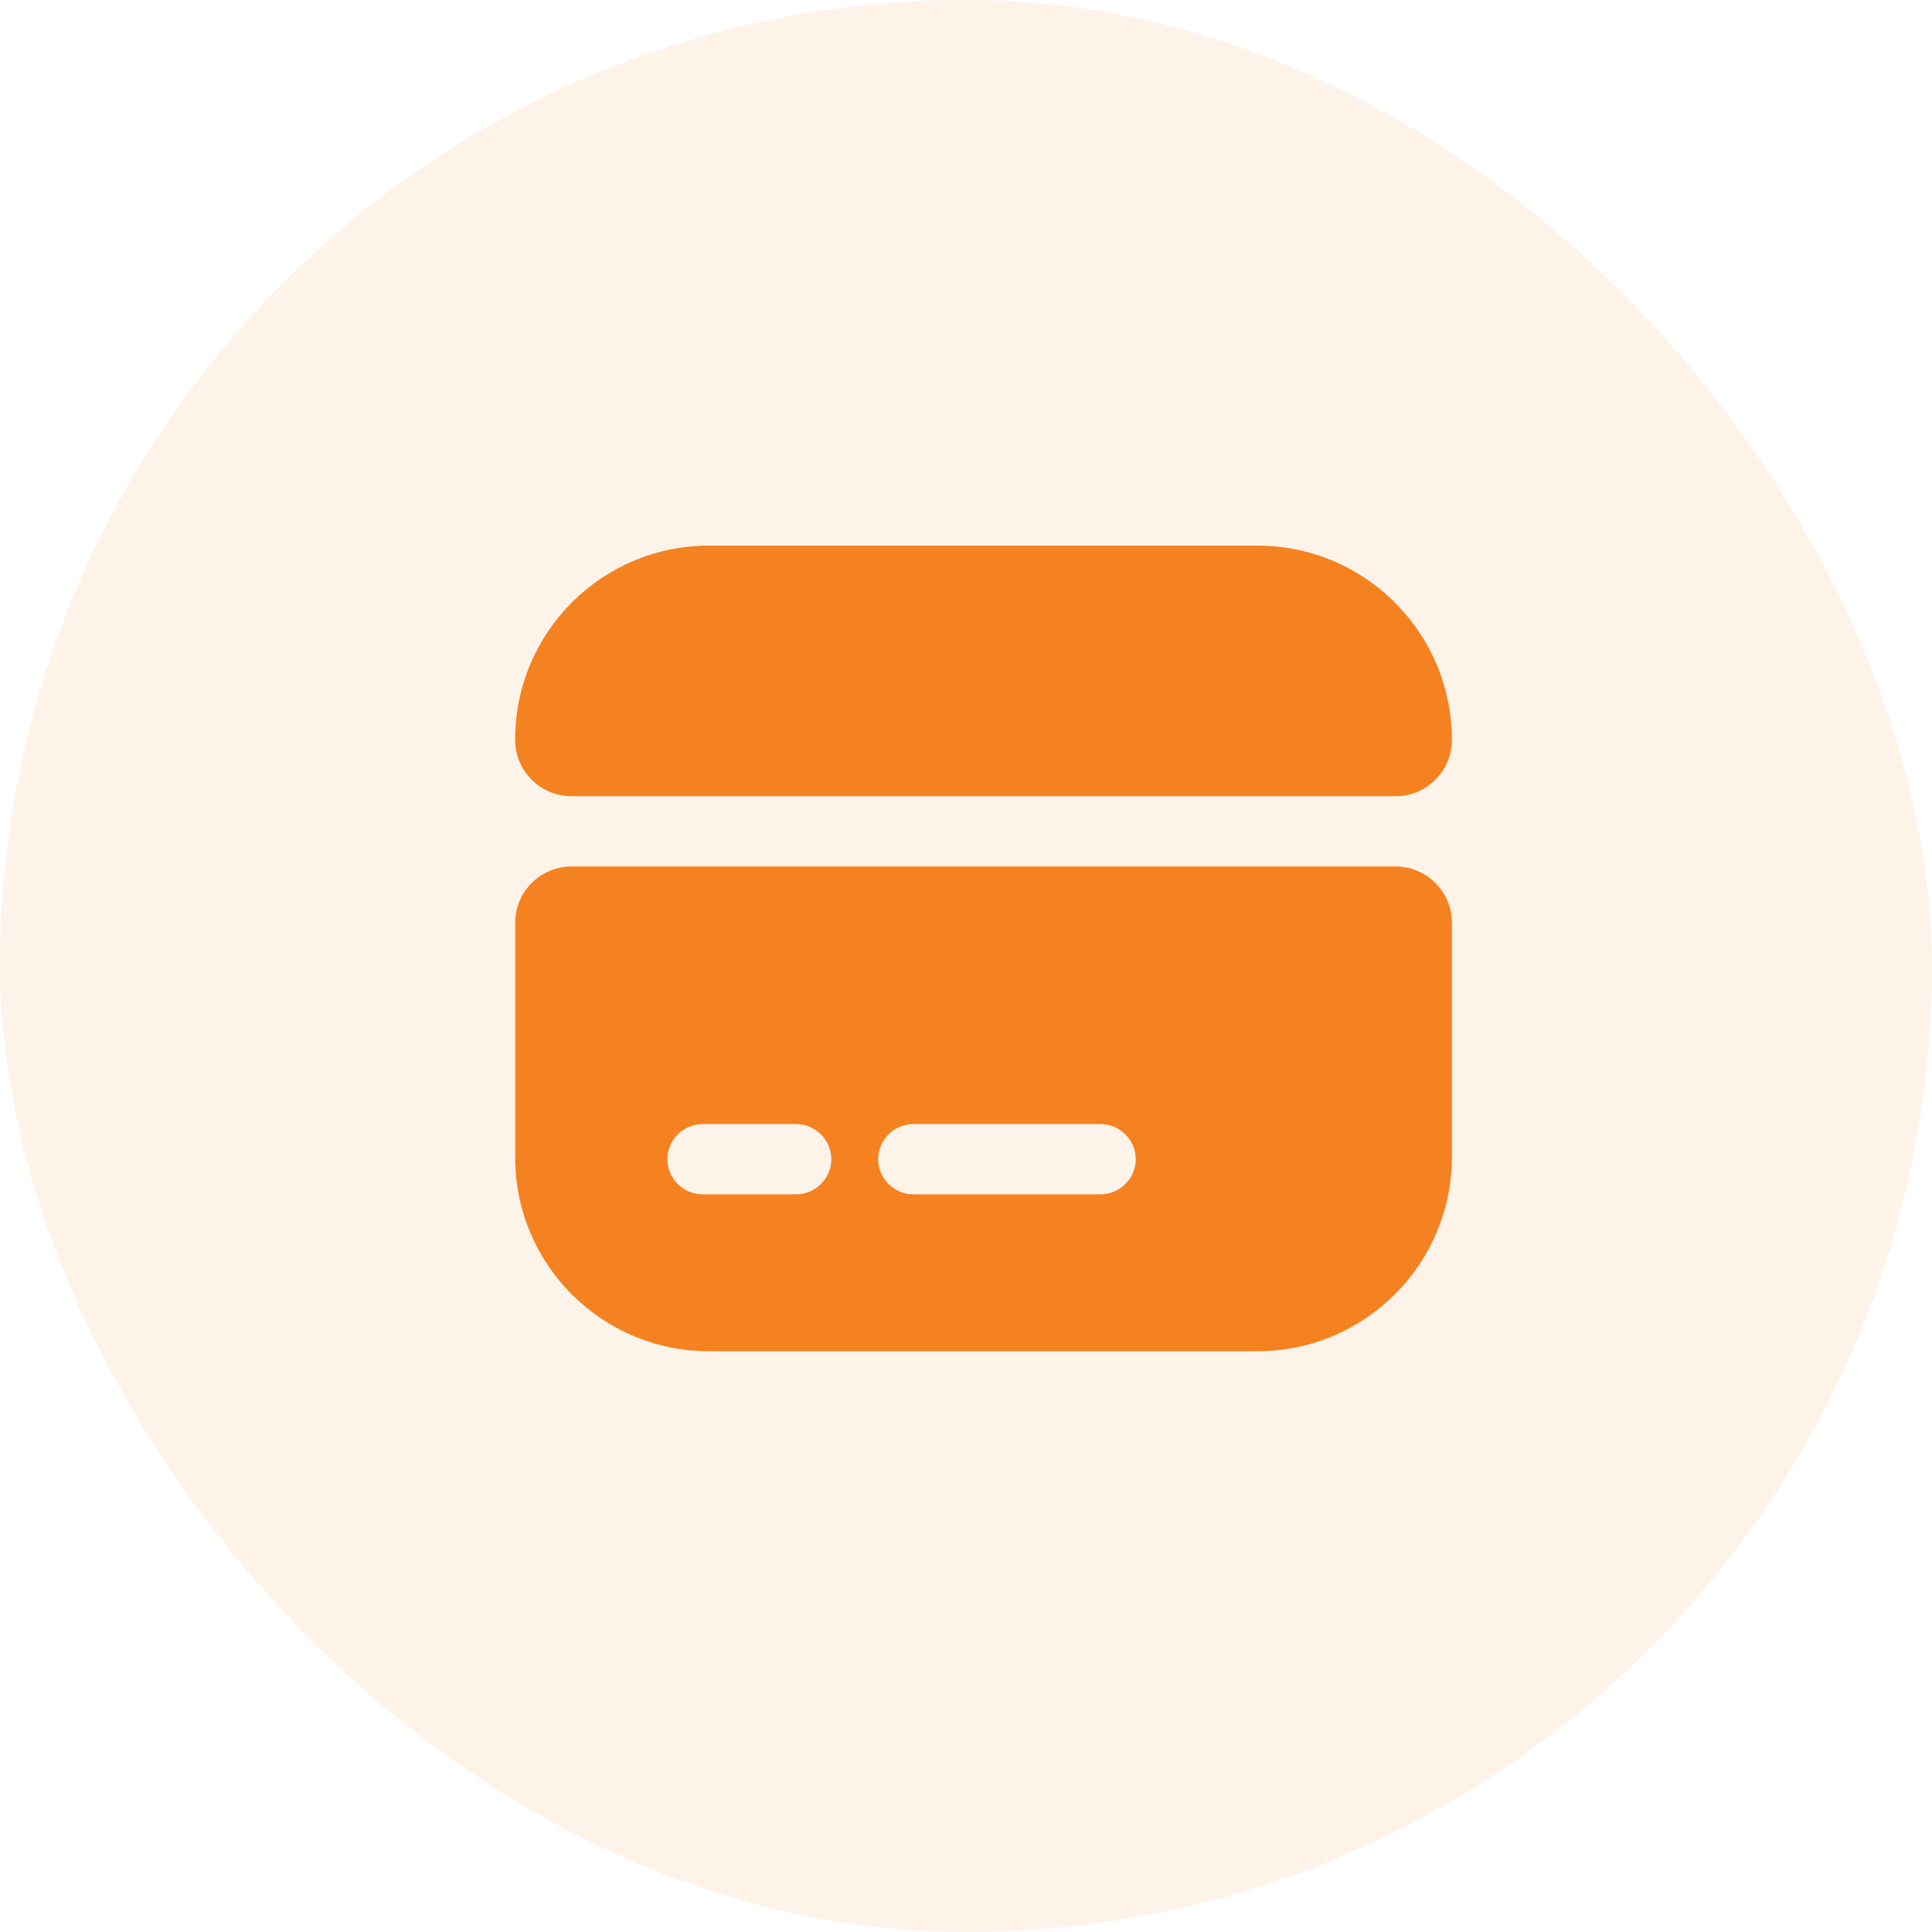 <svg xmlns="http://www.w3.org/2000/svg" width="55" height="55" viewBox="0 0 55 55" fill="none"><rect width="55" height="55" rx="27.5" fill="#F58220" fill-opacity="0.1"></rect><path d="M41.333 21.067C41.333 21.947 40.613 22.667 39.733 22.667H16.266C15.386 22.667 14.666 21.947 14.666 21.067V21.053C14.666 18 17.133 15.533 20.186 15.533H35.799C38.853 15.533 41.333 18.013 41.333 21.067Z" fill="#F58220"></path><path d="M14.666 26.267V32.947C14.666 36 17.133 38.467 20.186 38.467H35.799C38.853 38.467 41.333 35.987 41.333 32.933V26.267C41.333 25.387 40.613 24.667 39.733 24.667H16.266C15.386 24.667 14.666 25.387 14.666 26.267ZM22.666 34H19.999C19.453 34 18.999 33.547 18.999 33C18.999 32.453 19.453 32 19.999 32H22.666C23.213 32 23.666 32.453 23.666 33C23.666 33.547 23.213 34 22.666 34ZM31.333 34H25.999C25.453 34 24.999 33.547 24.999 33C24.999 32.453 25.453 32 25.999 32H31.333C31.879 32 32.333 32.453 32.333 33C32.333 33.547 31.879 34 31.333 34Z" fill="#F58220"></path></svg>